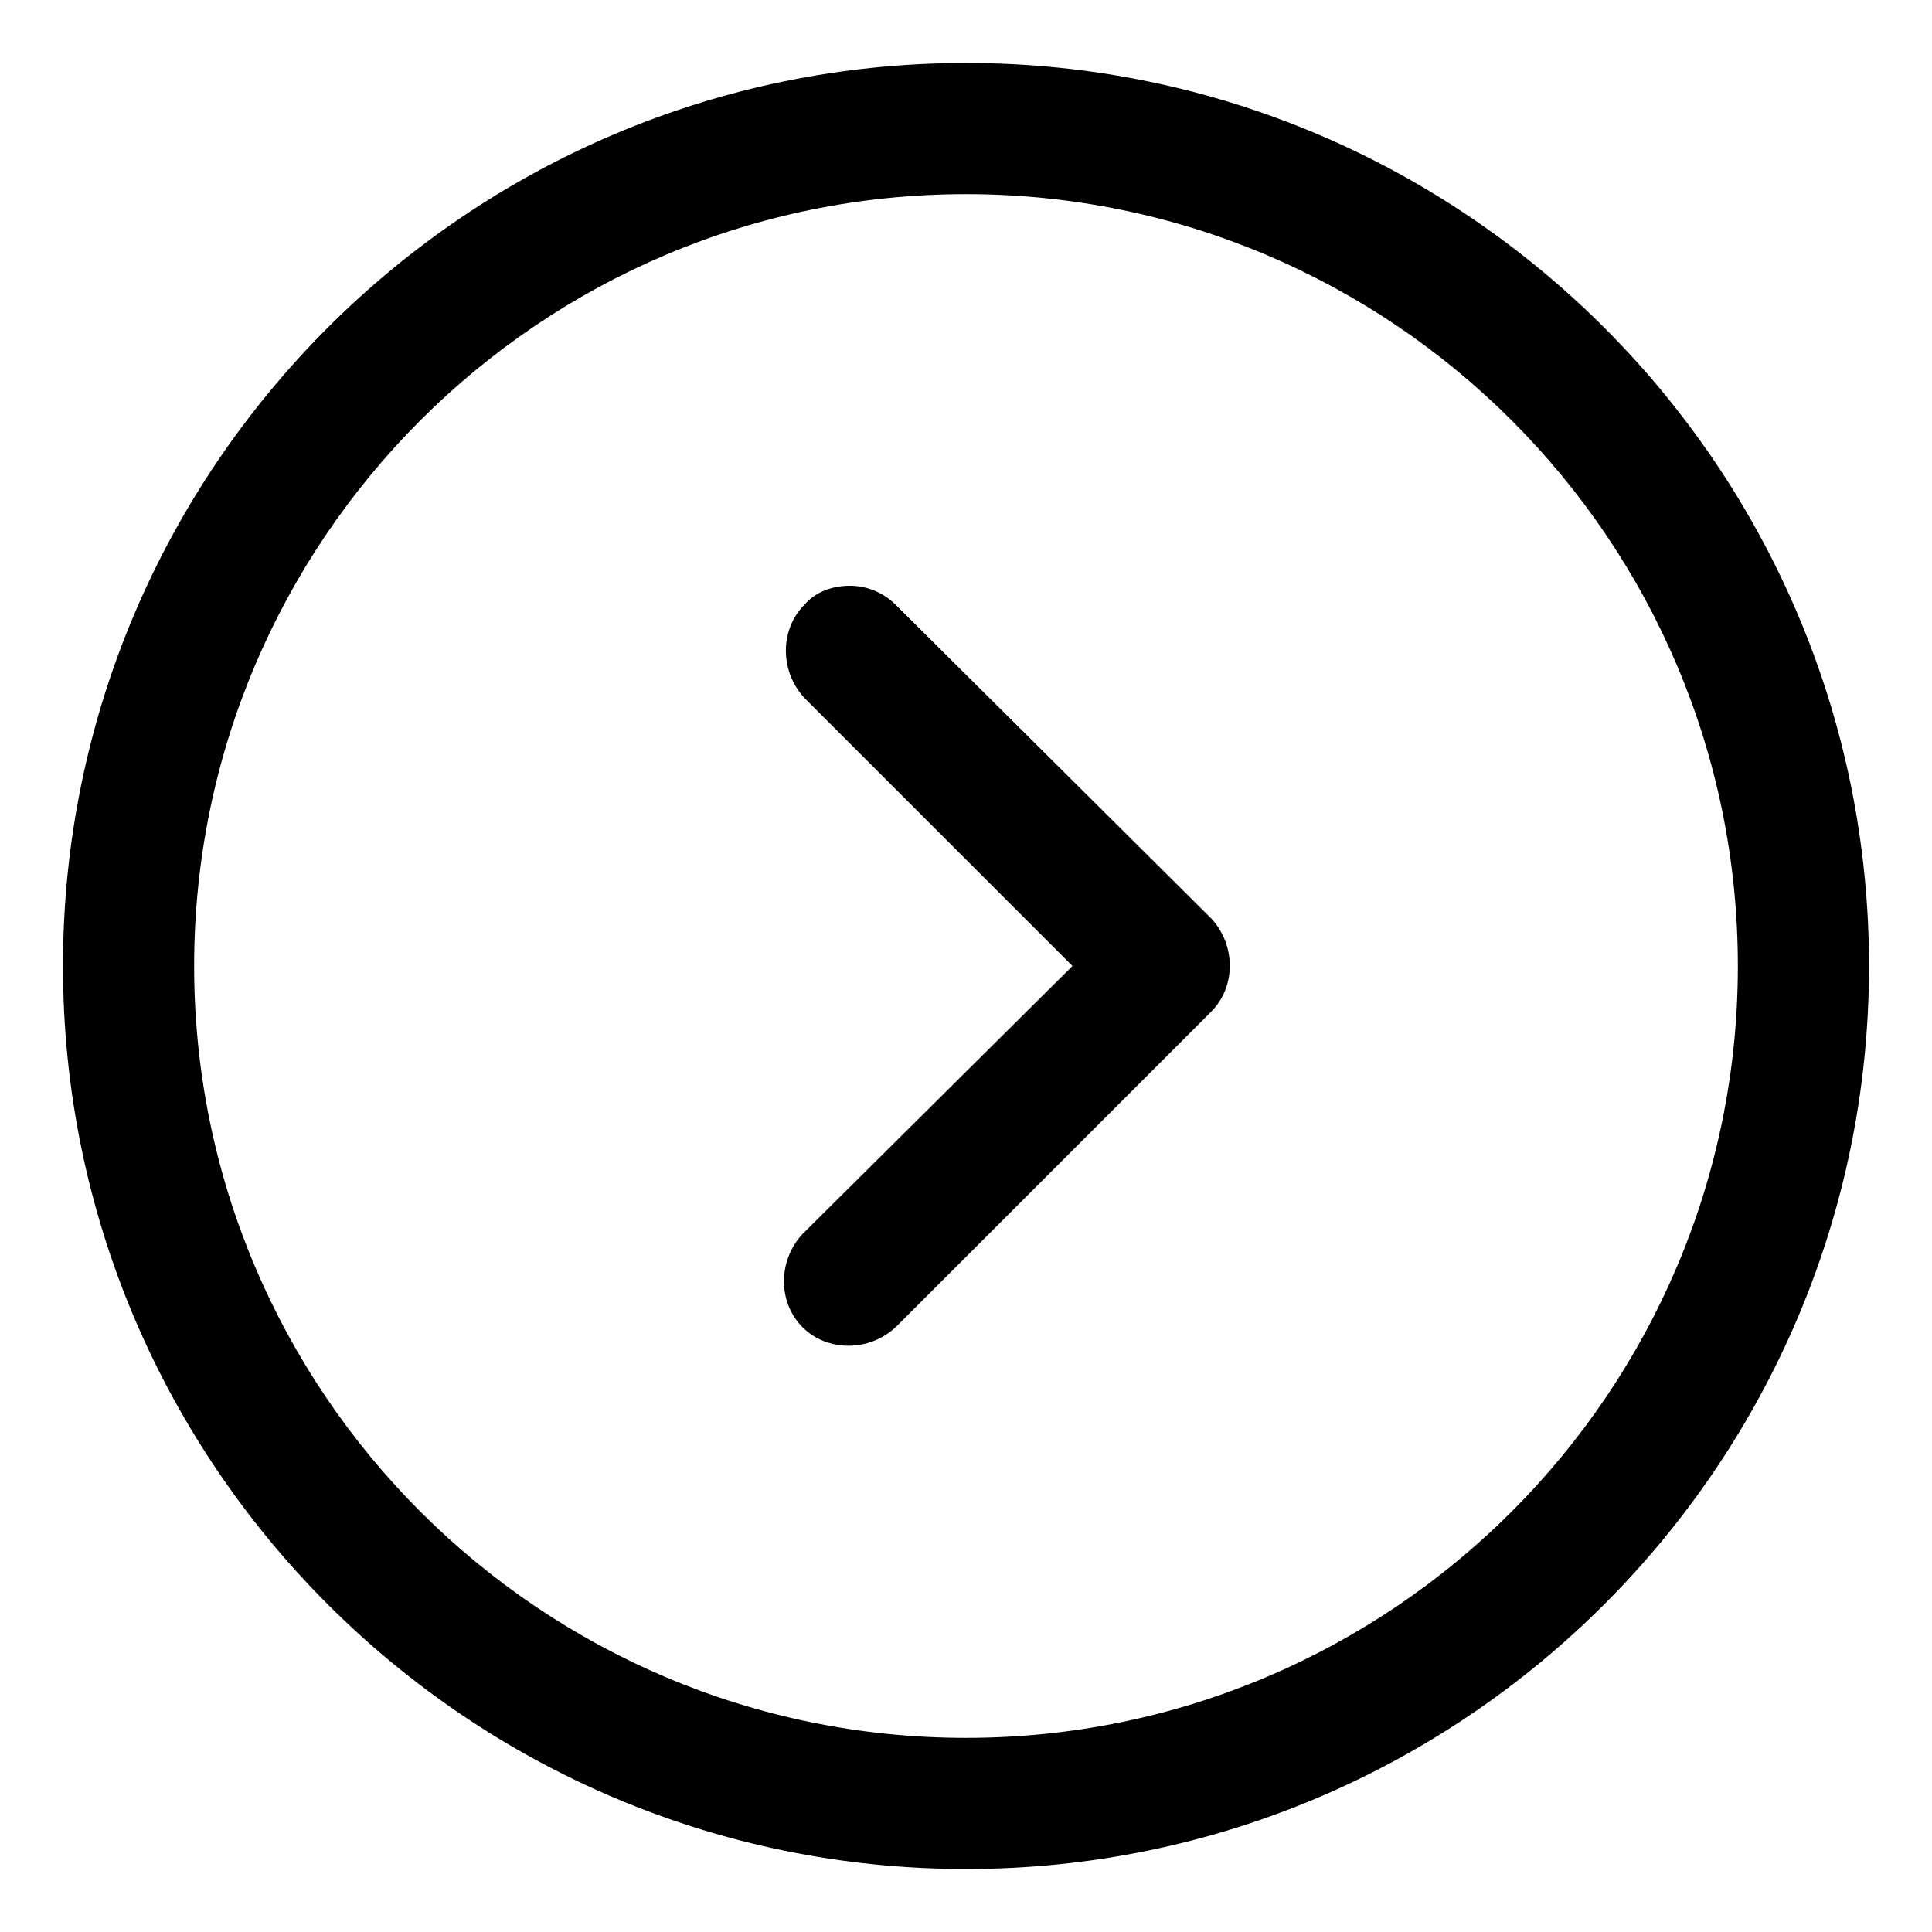 <?xml version="1.0" encoding="UTF-8"?>
<!-- Uploaded to: SVG Repo, www.svgrepo.com, Generator: SVG Repo Mixer Tools -->
<svg fill="#000000" width="800px" height="800px" version="1.1" viewBox="144 144 512 512" xmlns="http://www.w3.org/2000/svg">
 <g>
  <path d="m356.67 495.72c6.551 6.551 17.633 6.551 24.688 0l83.633-83.633c6.551-6.551 6.551-17.633 0-24.688l-83.633-83.129c-3.527-3.527-8.062-5.039-12.09-5.039-4.535 0-9.07 1.512-12.09 5.039-6.551 6.551-6.551 17.633 0 24.688l71.031 71.039-71.539 71.035c-6.551 7.055-6.551 18.137 0 24.688z"/>
  <path d="m400 639.31c132 0 239.31-107.31 239.31-239.31 0-132-107.31-239.31-239.31-239.31-132 0-239.31 107.31-239.31 239.31 0 132 107.31 239.31 239.31 239.31zm0-443.86c112.85 0 204.55 91.691 204.55 204.55 0 112.85-91.695 204.55-204.55 204.55-112.86 0-204.55-91.695-204.55-204.55 0-112.86 91.691-204.55 204.55-204.55z"/>
 </g>
</svg>